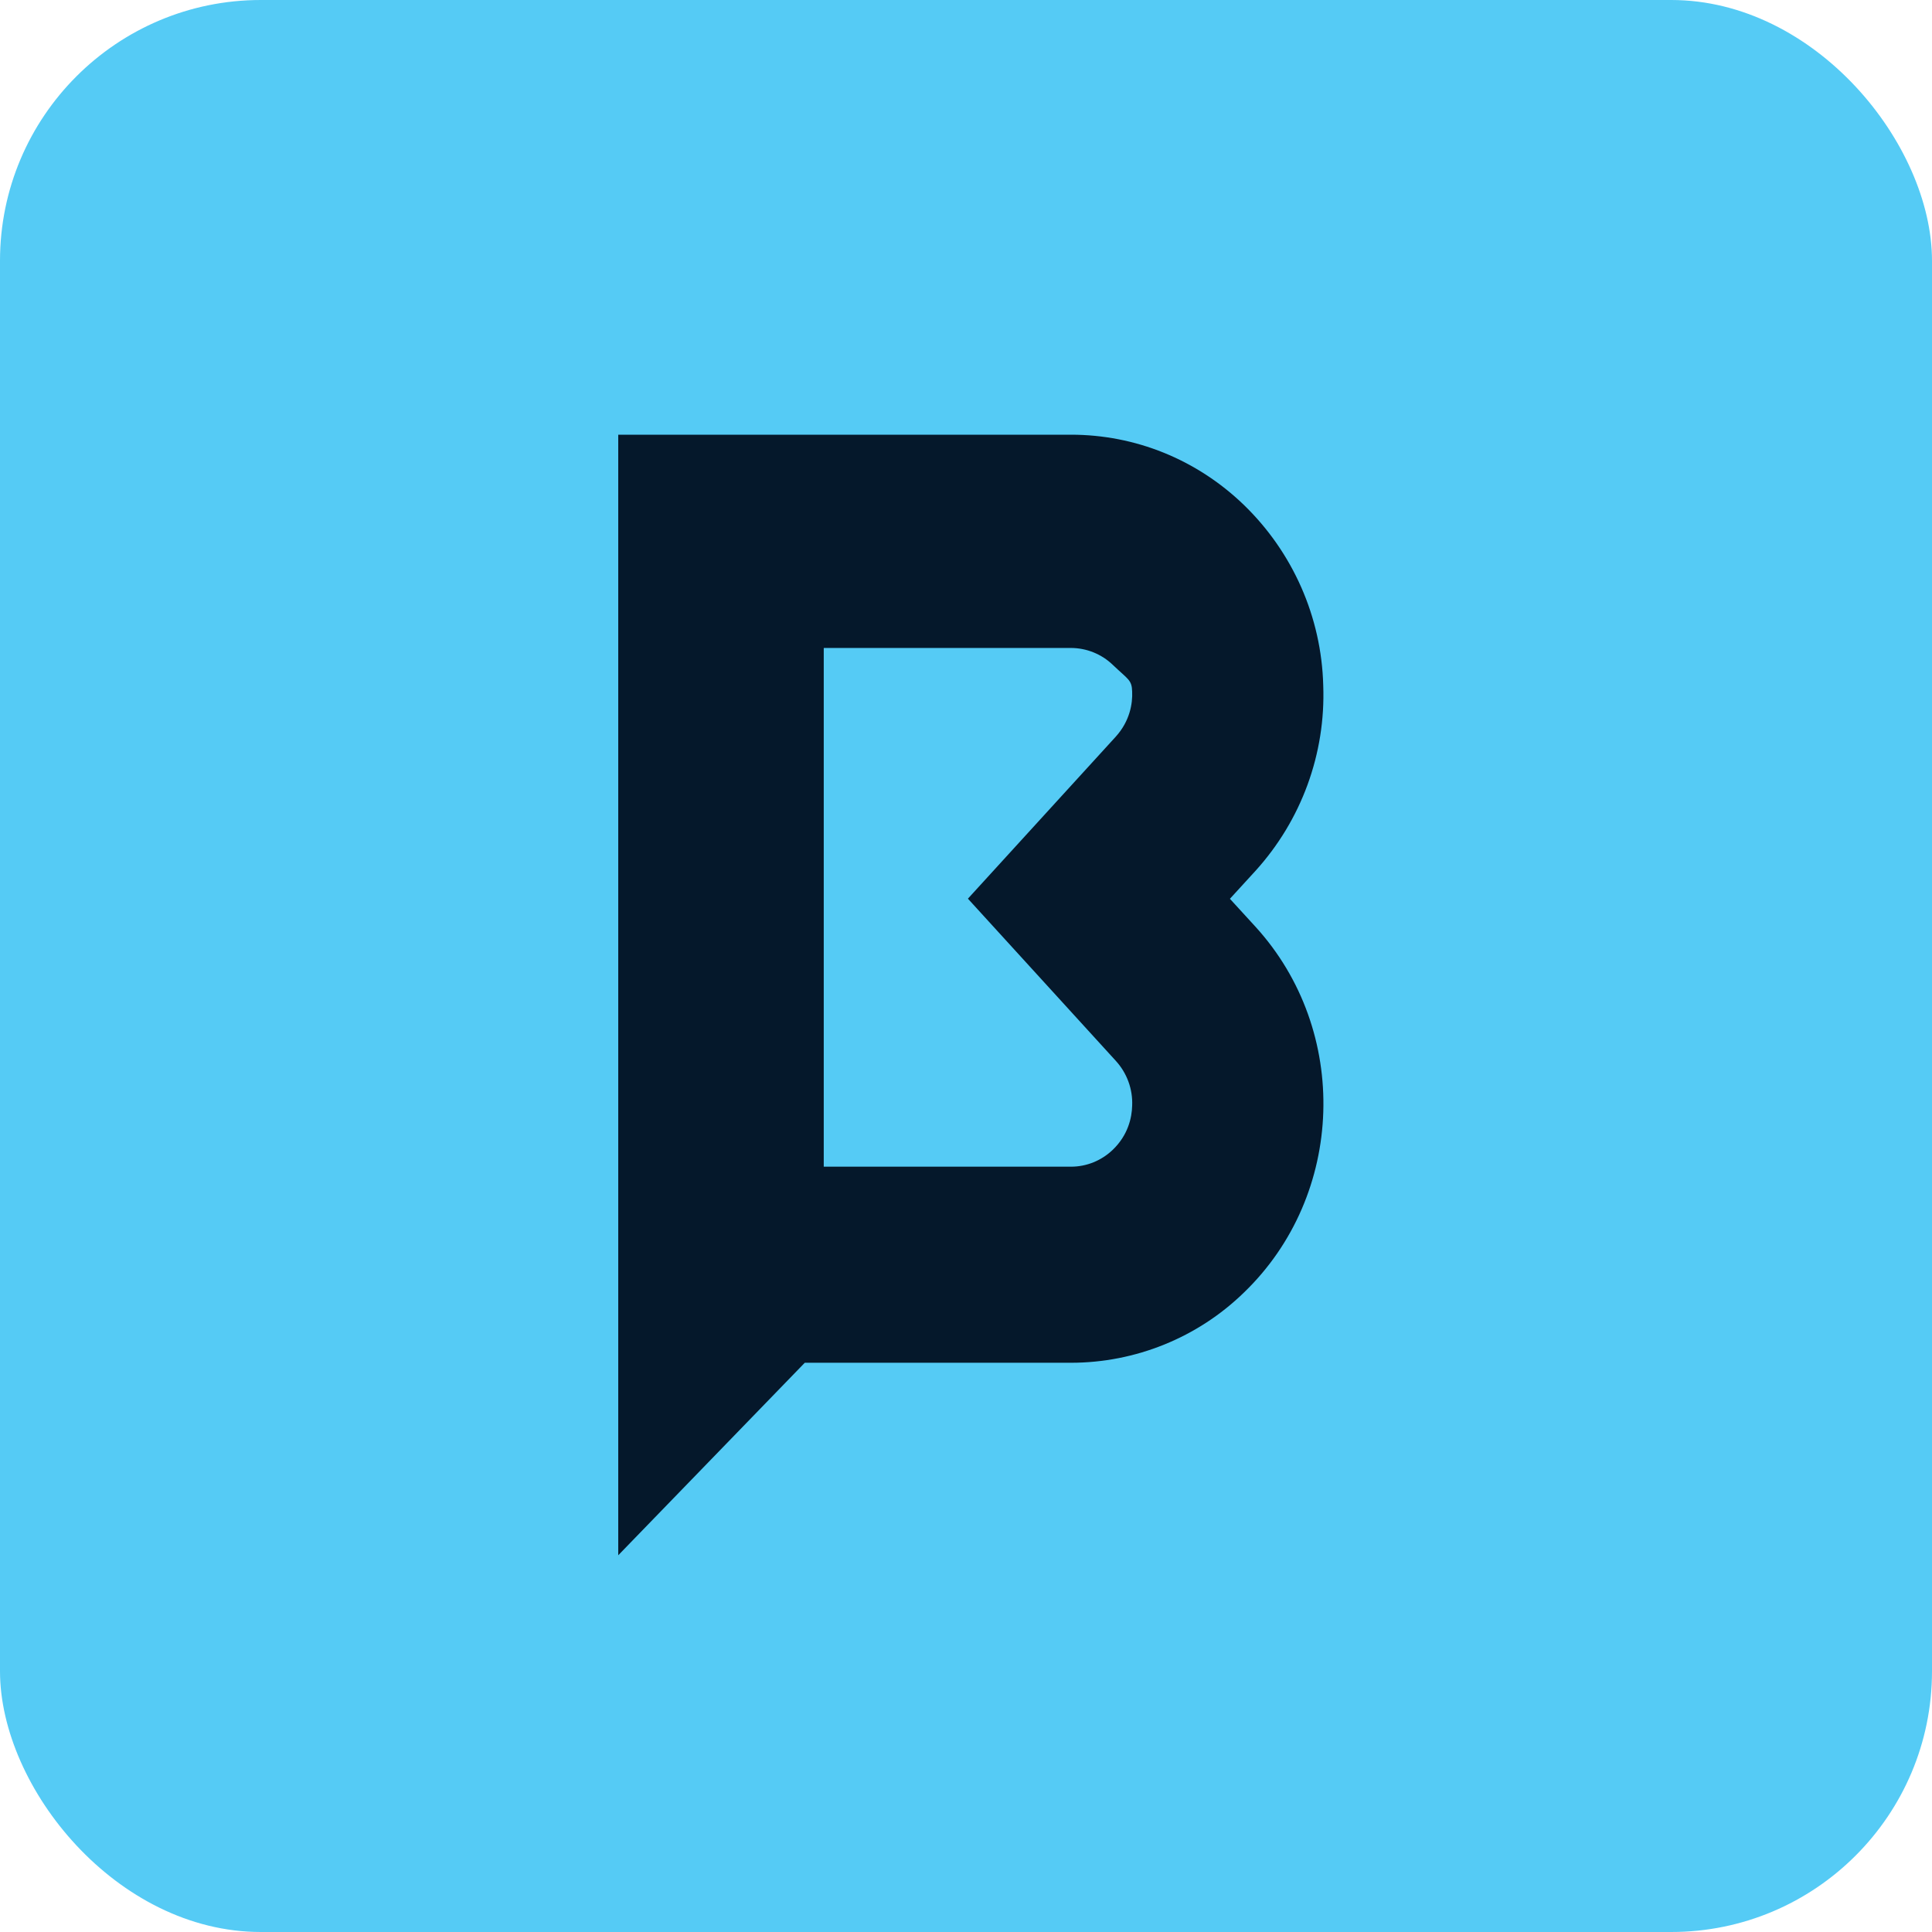 <svg width="200" height="200" viewBox="0 0 200 200" fill="none" xmlns="http://www.w3.org/2000/svg">
<g clip-path="url(#clip0_80_277)">
<rect width="200" height="200" rx="27" fill="#55CBF5"/>
<path d="M64.006 45H110.864C117.523 45 123.868 47.559 128.737 52.242C133.841 57.17 136.8 63.886 136.981 70.953C137.244 78.024 134.721 84.918 129.948 90.171L127.32 93.043L129.948 95.915C139.802 106.701 139.261 123.724 128.75 133.825C123.973 138.465 117.558 141.066 110.876 141.073H83.31L64 161V45H64.006ZM85.274 120.775H110.864C112.487 120.775 114.02 120.148 115.198 119.022C116.783 117.493 117.169 115.702 117.201 114.467C117.276 112.749 116.662 111.073 115.495 109.803L100.198 93.03L115.495 76.269C116.976 74.638 117.253 72.815 117.201 71.6C117.169 70.365 116.783 70.346 115.198 68.829C114.033 67.707 112.474 67.078 110.851 67.077H85.274V120.775Z" fill="#05182B"/>
</g>
<defs>
<clipPath id="clip0_80_277">
<rect width="200" height="200" fill="white"/>
</clipPath>
</defs>
</svg>
